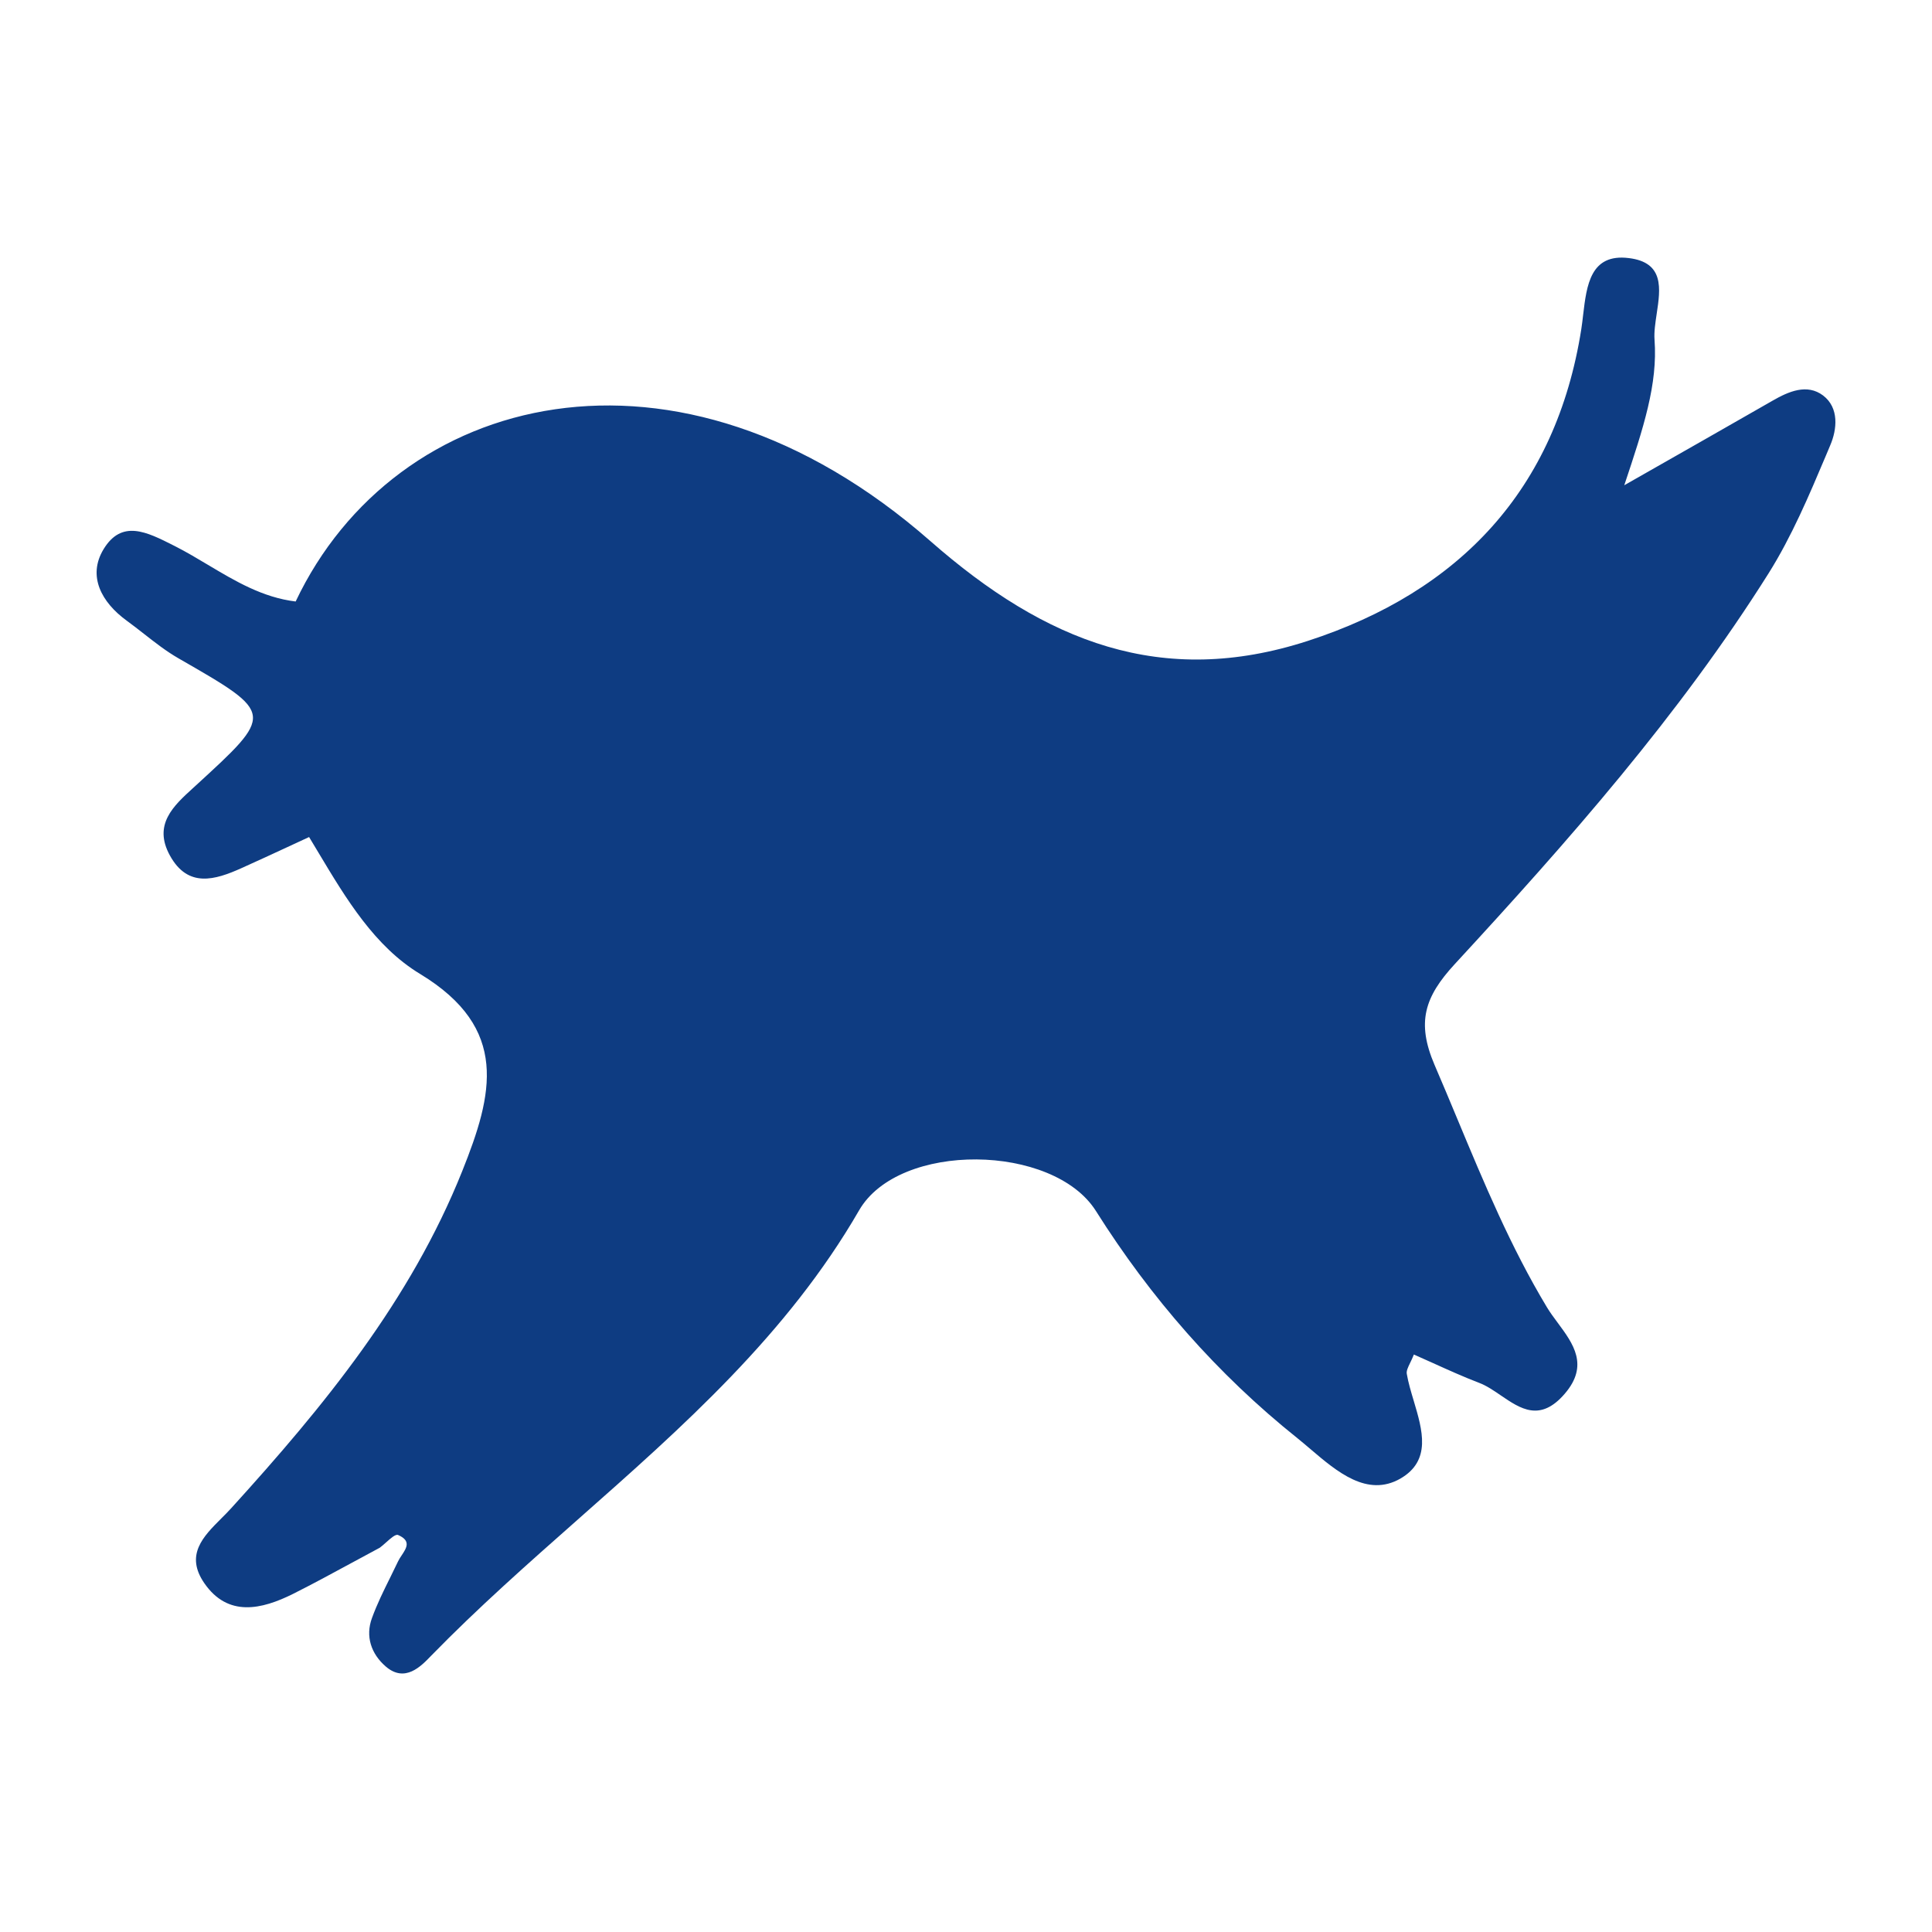 <?xml version="1.0" encoding="UTF-8"?> <svg xmlns="http://www.w3.org/2000/svg" width="60" height="60" viewBox="0 0 60 60" fill="none"> <path fill-rule="evenodd" clip-rule="evenodd" d="M9.599 25.995C9.394 26.09 9.189 26.185 8.984 26.28C8.492 26.508 7.998 26.737 7.503 26.959C6.675 27.332 5.836 27.584 5.277 26.569C4.747 25.608 5.388 25.026 5.999 24.47C6.026 24.444 6.054 24.419 6.082 24.394C7.292 23.285 7.904 22.727 7.853 22.238C7.8 21.739 7.054 21.314 5.545 20.446C5.165 20.228 4.815 19.954 4.465 19.68C4.29 19.543 4.114 19.406 3.936 19.276C3.154 18.708 2.709 17.893 3.217 17.055C3.783 16.125 4.558 16.518 5.391 16.94C5.406 16.948 5.421 16.956 5.437 16.963C5.783 17.139 6.121 17.34 6.459 17.542C7.307 18.048 8.161 18.557 9.182 18.68C12.268 12.166 21.02 9.9 28.894 16.804C32.47 19.943 36.092 21.371 40.615 19.904C45.34 18.37 48.325 15.193 49.108 10.226C49.131 10.082 49.148 9.931 49.166 9.777C49.275 8.858 49.392 7.867 50.584 8.015C51.691 8.149 51.568 8.965 51.45 9.745C51.408 10.029 51.365 10.308 51.383 10.548C51.485 11.931 51.046 13.265 50.443 15.07C52.279 14.026 53.665 13.237 55.05 12.443C55.551 12.154 56.12 11.909 56.616 12.281C57.123 12.665 57.05 13.337 56.841 13.826C56.797 13.931 56.753 14.035 56.709 14.14C56.179 15.394 55.644 16.66 54.926 17.804C52.15 22.215 48.703 26.121 45.177 29.943C44.236 30.965 43.988 31.754 44.551 33.071C44.791 33.627 45.024 34.186 45.257 34.745C46.087 36.737 46.916 38.728 48.038 40.593C48.136 40.756 48.255 40.917 48.377 41.081C48.855 41.726 49.355 42.4 48.596 43.282C47.834 44.171 47.22 43.752 46.611 43.337C46.386 43.183 46.162 43.03 45.931 42.944C45.447 42.758 44.975 42.545 44.498 42.329C44.303 42.241 44.107 42.153 43.909 42.066C43.871 42.165 43.829 42.251 43.792 42.327C43.723 42.47 43.671 42.577 43.69 42.671C43.735 42.937 43.819 43.218 43.904 43.501C44.177 44.416 44.459 45.361 43.487 45.921C42.462 46.505 41.523 45.706 40.702 45.007C40.562 44.888 40.426 44.772 40.294 44.666C37.804 42.677 35.731 40.299 34.036 37.61C32.712 35.51 27.919 35.443 26.68 37.588C24.456 41.438 21.201 44.314 17.945 47.19C16.395 48.56 14.844 49.93 13.405 51.405L13.386 51.424C13.07 51.753 12.576 52.267 11.98 51.755C11.524 51.36 11.343 50.816 11.552 50.249C11.709 49.817 11.914 49.401 12.12 48.987C12.202 48.821 12.284 48.655 12.363 48.488C12.392 48.427 12.433 48.364 12.476 48.3C12.624 48.077 12.775 47.849 12.363 47.671C12.286 47.637 12.137 47.77 11.99 47.901C11.922 47.962 11.854 48.022 11.794 48.066C11.507 48.219 11.221 48.374 10.934 48.53C10.326 48.859 9.718 49.19 9.102 49.499C8.122 49.988 7.08 50.227 6.348 49.171C5.738 48.29 6.311 47.718 6.87 47.159C6.977 47.052 7.084 46.946 7.181 46.838C10.059 43.671 12.746 40.393 14.357 36.365C15.309 33.988 15.832 31.938 13.05 30.249C11.637 29.396 10.749 27.914 9.89 26.479C9.793 26.317 9.696 26.155 9.599 25.995Z" fill="#0E3C82"></path> </svg> 